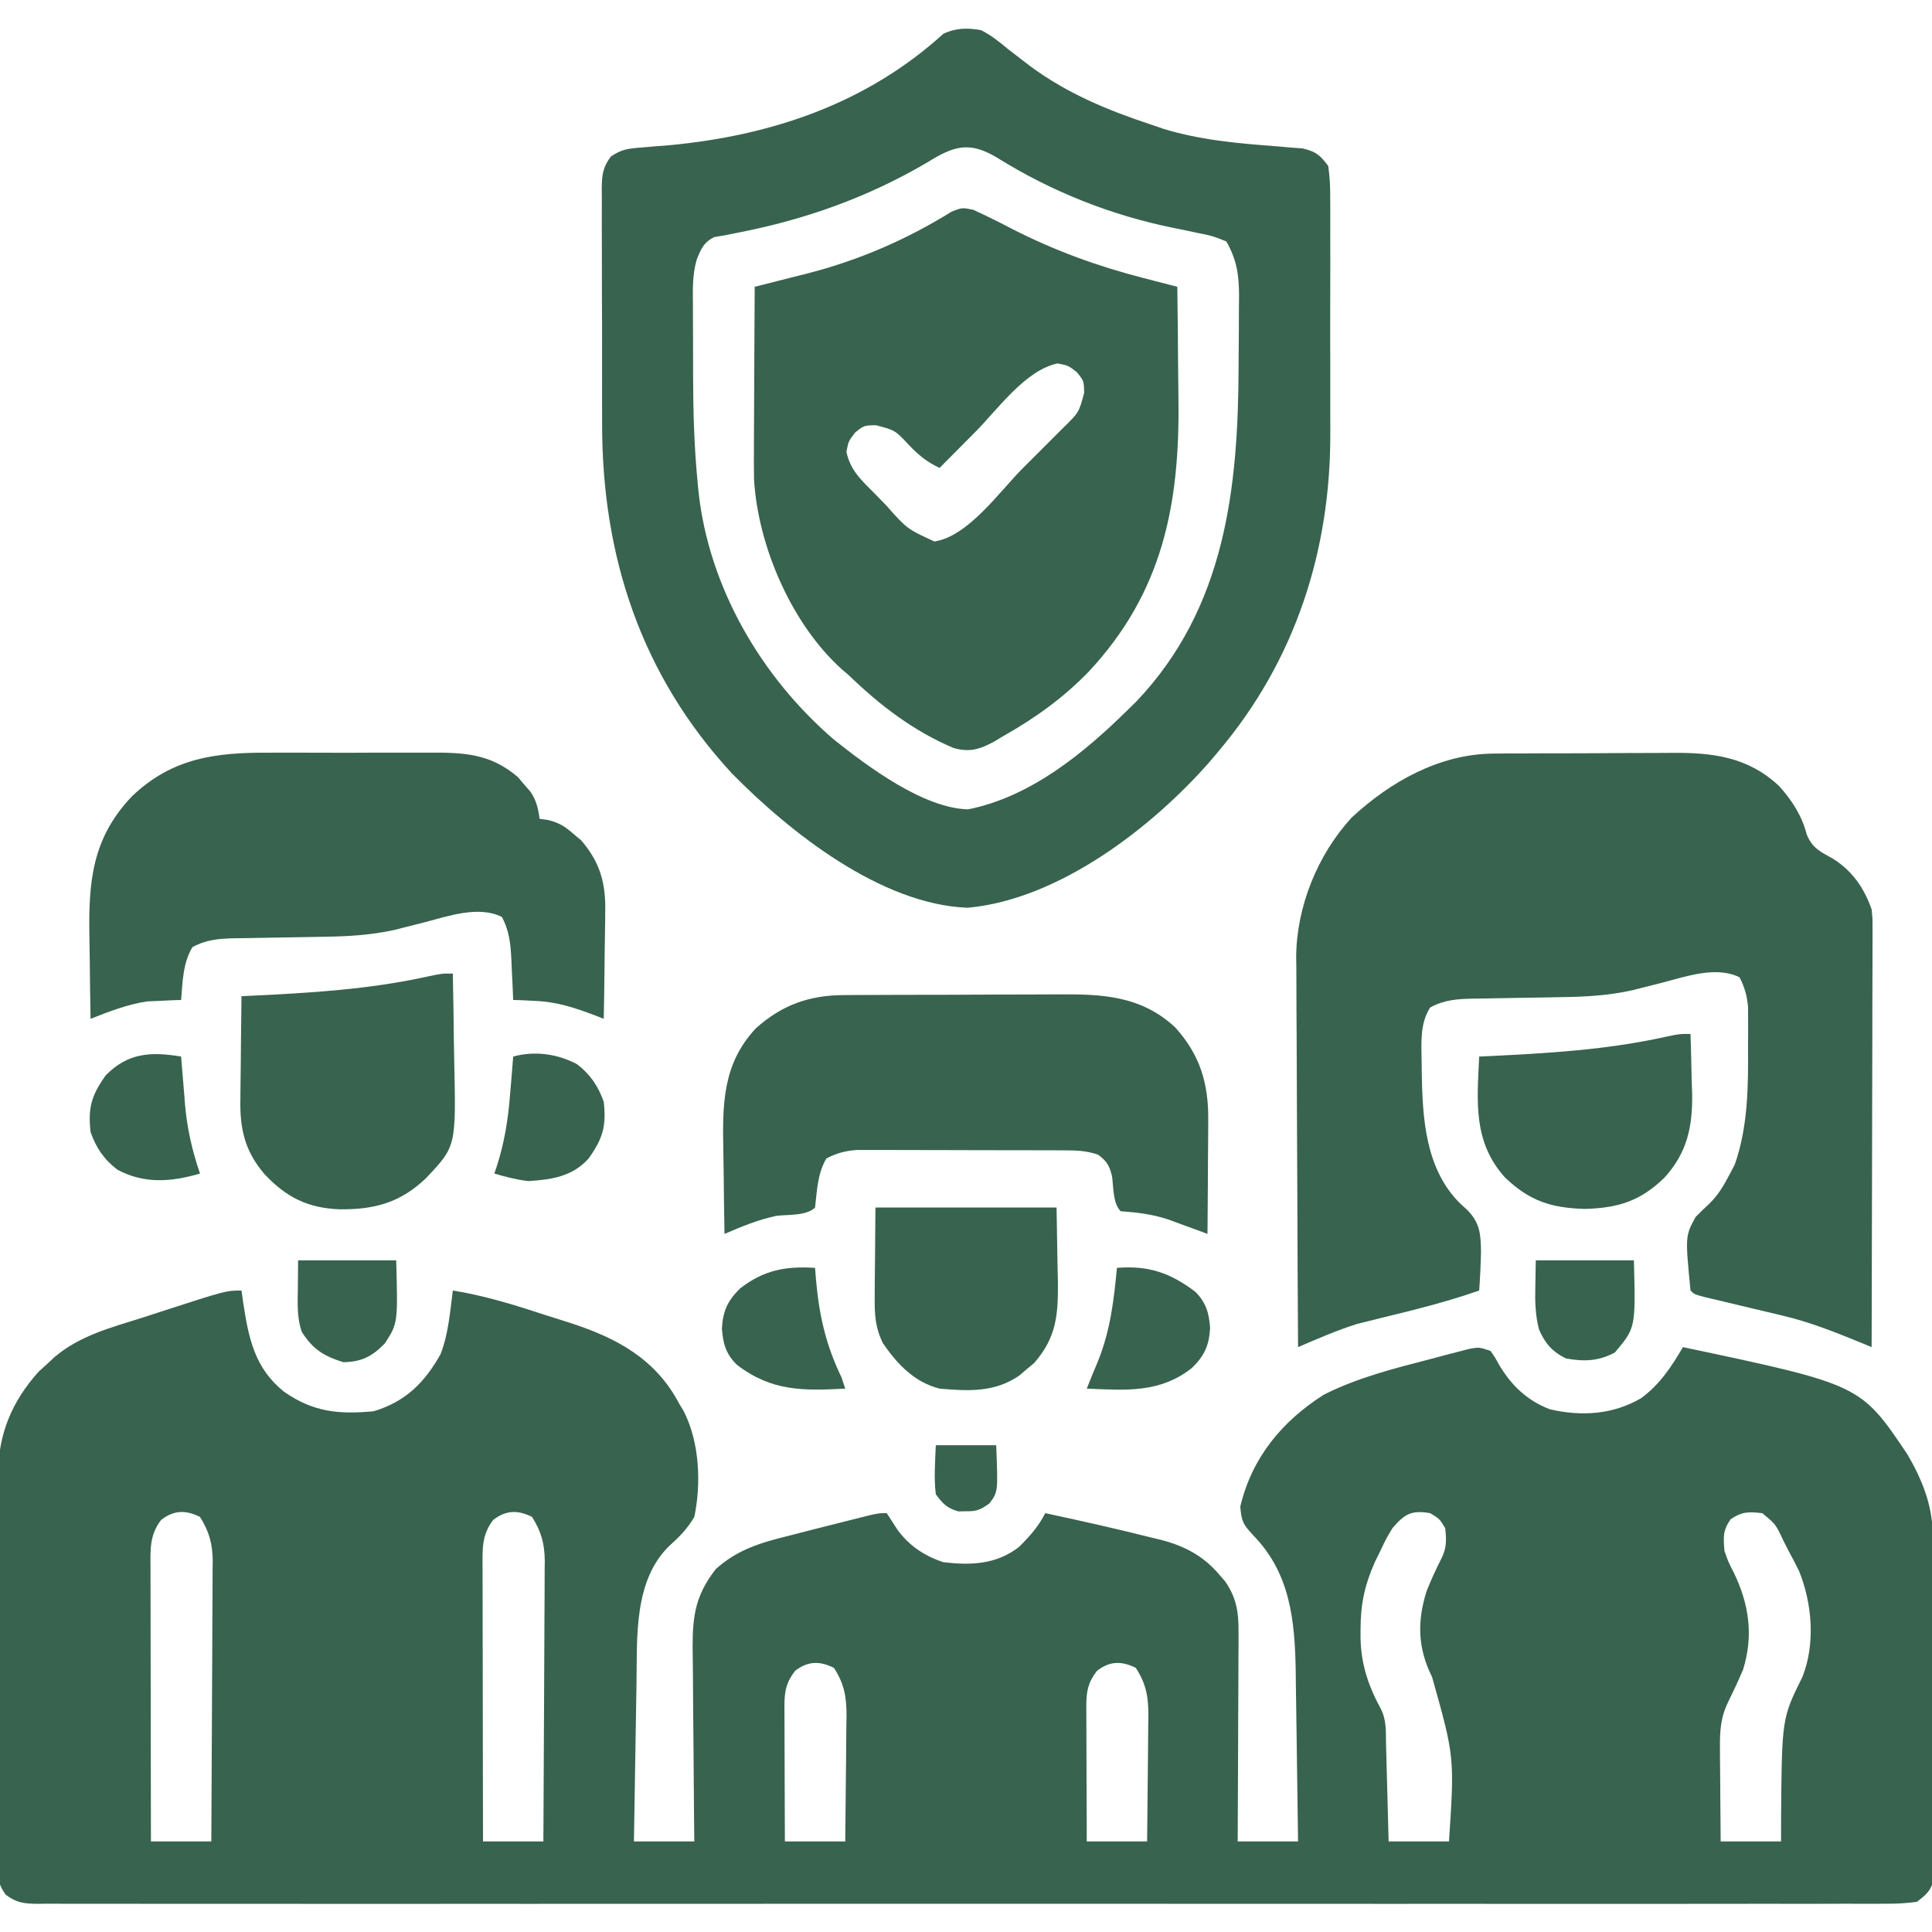 <svg width="512" height="512" viewBox="0 0 512 512" fill="none" xmlns="http://www.w3.org/2000/svg">
<g id="life_insurance_default_icon" clip-path="url(#clip0_1053_957)">
<path id="Vector" d="M64 342C64.147 343.051 64.294 344.101 64.445 345.184C65.901 354.656 67.444 362.536 75.285 368.836C83.024 374.197 89.641 374.871 99 374C107.444 371.493 112.54 366.393 116.75 358.875C118.825 353.535 119.278 347.646 120 342C128.324 343.331 136.263 345.785 144.249 348.411C146.424 349.121 148.607 349.802 150.791 350.484C163.266 354.502 173.674 359.978 180 372C180.411 372.69 180.822 373.379 181.246 374.09C185.371 382.211 185.865 393.157 184 402C182.087 405.209 180.107 407.237 177.332 409.715C167.946 418.912 168.859 433.764 168.684 445.91C168.652 447.722 168.652 447.722 168.621 449.571C168.556 453.401 168.497 457.232 168.438 461.062C168.394 463.671 168.351 466.28 168.307 468.889C168.2 475.259 168.099 481.629 168 488C173.28 488 178.56 488 184 488C183.979 486.164 183.958 484.327 183.937 482.436C183.872 476.345 183.826 470.254 183.793 464.163C183.772 460.473 183.744 456.783 183.698 453.093C183.655 449.527 183.631 445.961 183.621 442.394C183.61 440.382 183.578 438.371 183.547 436.359C183.545 427.917 184.43 422.605 189.684 415.828C195.474 410.618 201.57 408.842 209 407C211.035 406.476 213.071 405.951 215.106 405.426C219.404 404.327 223.705 403.237 228.012 402.172C228.924 401.946 229.836 401.72 230.776 401.487C233 401 233 401 235 401C235.94 402.443 236.877 403.887 237.801 405.34C240.898 409.627 245.002 412.349 250 414C257.327 414.869 264.006 414.606 270 410C272.775 407.273 275.254 404.492 277 401C286.451 403.021 295.878 405.137 305.25 407.5C306.427 407.784 306.427 407.784 307.628 408.073C313.969 409.708 318.965 412.341 323.25 417.438C323.73 417.993 324.209 418.549 324.703 419.121C327.641 423.378 328.248 427.148 328.227 432.259C328.227 433.5 328.227 434.741 328.227 436.019C328.216 437.363 328.206 438.707 328.195 440.051C328.192 441.434 328.189 442.817 328.187 444.2C328.179 447.828 328.16 451.456 328.137 455.084C328.117 458.791 328.108 462.498 328.098 466.205C328.076 473.47 328.041 480.735 328 488C333.28 488 338.56 488 344 488C343.906 480.387 343.8 472.774 343.683 465.161C343.645 462.575 343.61 459.989 343.578 457.404C343.532 453.67 343.474 449.937 343.414 446.203C343.397 444.491 343.397 444.491 343.379 442.745C343.136 429.27 341.893 416.896 332.125 406.875C329.473 403.962 329.03 403.364 328.688 399.25C331.792 386.215 339.751 376.687 350.766 369.641C359.683 365.117 369.36 362.674 379 360.188C380.213 359.863 381.426 359.539 382.676 359.205C383.835 358.904 384.994 358.603 386.188 358.293C387.233 358.02 388.278 357.747 389.355 357.466C392 357 392 357 395 358C396.176 359.672 396.176 359.672 397.313 361.75C400.57 367.186 404.696 371.161 410.762 373.488C419.155 375.407 427.397 374.895 434.879 370.559C439.88 366.883 442.891 362.294 446 357C493.073 366.96 493.073 366.96 505.426 385.336C509.175 391.68 512.103 398.733 512.147 406.175C512.158 407.411 512.158 407.411 512.169 408.672C512.173 410.016 512.173 410.016 512.177 411.387C512.187 412.812 512.187 412.812 512.197 414.266C512.217 417.406 512.228 420.547 512.238 423.688C512.242 424.76 512.246 425.833 512.251 426.938C512.272 432.609 512.286 438.281 512.295 443.952C512.306 449.817 512.341 455.681 512.38 461.546C512.406 466.051 512.415 470.557 512.419 475.062C512.423 477.225 512.435 479.388 512.454 481.55C512.478 484.571 512.477 487.592 512.47 490.613C512.483 491.509 512.496 492.405 512.509 493.328C512.498 494.564 512.498 494.564 512.488 495.825C512.49 496.539 512.493 497.253 512.495 497.988C511.743 501.043 510.497 502.09 508 504C505.089 504.392 502.558 504.538 499.648 504.503C498.794 504.509 497.939 504.515 497.059 504.521C494.176 504.536 491.295 504.522 488.412 504.508C486.333 504.513 484.253 504.519 482.174 504.527C476.444 504.544 470.714 504.535 464.985 504.523C458.812 504.514 452.638 504.528 446.465 504.539C435.066 504.556 423.666 504.554 412.267 504.543C401.737 504.533 391.207 504.53 380.677 504.535C379.979 504.536 379.281 504.536 378.562 504.536C375.729 504.537 372.896 504.539 370.064 504.54C343.478 504.552 316.893 504.541 290.308 504.52C266.677 504.501 243.045 504.502 219.414 504.521C192.878 504.543 166.342 504.551 139.806 504.539C136.979 504.538 134.151 504.537 131.324 504.535C130.627 504.535 129.931 504.535 129.214 504.534C118.689 504.53 108.164 504.535 97.639 504.545C85.675 504.557 73.711 504.553 61.746 504.532C55.638 504.522 49.529 504.517 43.42 504.531C37.834 504.543 32.249 504.536 26.663 504.515C24.636 504.51 22.609 504.513 20.582 504.522C17.838 504.534 15.096 504.522 12.352 504.503C11.157 504.517 11.157 504.517 9.937 504.532C6.378 504.483 4.387 504.293 1.509 502.113C-0.31 499.566 -0.502 498.217 -0.508 495.107C-0.525 493.631 -0.525 493.631 -0.542 492.125C-0.53 490.515 -0.53 490.515 -0.518 488.873C-0.525 487.737 -0.532 486.602 -0.539 485.432C-0.556 481.67 -0.545 477.91 -0.531 474.148C-0.534 471.533 -0.538 468.917 -0.543 466.301C-0.55 460.811 -0.54 455.322 -0.521 449.833C-0.5 443.507 -0.507 437.182 -0.529 430.856C-0.549 424.754 -0.547 418.652 -0.535 412.55C-0.533 409.963 -0.536 407.376 -0.545 404.788C-0.555 401.16 -0.54 397.532 -0.518 393.904C-0.526 392.843 -0.534 391.782 -0.542 390.688C-0.422 380.04 3.098 371.447 10.25 363.5C11.158 362.675 12.065 361.85 13 361C13.711 360.33 13.711 360.33 14.436 359.646C21.134 353.964 29.344 351.841 37.562 349.25C39.057 348.766 40.551 348.28 42.045 347.793C59.906 342 59.906 342 64 342ZM42.688 402.812C39.565 406.86 39.863 410.806 39.886 415.684C39.886 416.465 39.886 417.246 39.886 418.05C39.887 420.631 39.895 423.212 39.902 425.793C39.904 427.582 39.906 429.372 39.907 431.161C39.91 435.871 39.92 440.581 39.931 445.291C39.942 450.097 39.946 454.903 39.951 459.709C39.962 469.139 39.98 478.57 40 488C45.28 488 50.56 488 56 488C56.068 477.673 56.123 467.346 56.156 457.019C56.171 452.223 56.192 447.428 56.226 442.632C56.259 438.003 56.277 433.373 56.285 428.744C56.29 426.979 56.301 425.215 56.317 423.45C56.339 420.975 56.342 418.5 56.341 416.025C56.351 415.298 56.362 414.572 56.373 413.823C56.345 409.157 55.478 405.957 53 402C49.205 400.102 46.027 400.195 42.688 402.812ZM130.688 402.812C127.565 406.86 127.863 410.806 127.887 415.684C127.886 416.465 127.886 417.246 127.886 418.05C127.887 420.631 127.895 423.212 127.902 425.793C127.904 427.582 127.906 429.372 127.907 431.161C127.91 435.871 127.92 440.581 127.931 445.291C127.942 450.097 127.946 454.903 127.951 459.709C127.962 469.139 127.98 478.57 128 488C133.28 488 138.56 488 144 488C144.068 477.673 144.123 467.346 144.155 457.019C144.171 452.223 144.192 447.428 144.226 442.632C144.259 438.003 144.277 433.373 144.285 428.744C144.29 426.979 144.301 425.215 144.317 423.45C144.339 420.975 144.342 418.5 144.341 416.025C144.351 415.298 144.362 414.572 144.373 413.823C144.345 409.157 143.478 405.957 141 402C137.205 400.102 134.027 400.195 130.688 402.812ZM369 405C367.317 407.81 367.317 407.81 365.875 410.875C365.377 411.883 364.88 412.891 364.367 413.93C361.665 419.998 360.584 425.039 360.563 431.625C360.559 432.414 360.556 433.203 360.553 434.016C360.697 441.101 362.608 446.772 366 453C367.5 456 367.239 459.119 367.316 462.414C367.337 463.144 367.358 463.873 367.379 464.625C367.445 466.958 367.504 469.292 367.563 471.625C367.606 473.206 367.649 474.786 367.693 476.367C367.801 480.245 367.9 484.122 368 488C373.28 488 378.56 488 384 488C385.466 465.598 385.466 465.598 379.516 444.417C375.687 436.766 375.519 429.643 378.105 421.535C379.29 418.614 380.564 415.805 382 413C383.42 410.159 383.315 408.145 383 405C381.5 402.5 381.5 402.5 379 401C373.938 400.156 372.247 401.223 369 405ZM458.625 402.625C456.521 405.7 456.708 407.315 457 411C458.011 413.915 458.011 413.915 459.438 416.688C463.496 425.047 464.745 433.31 461.953 442.414C460.723 445.329 459.396 448.161 458 451C455.923 455.268 455.767 458.763 455.805 463.488C455.808 464.191 455.81 464.895 455.813 465.619C455.824 467.85 455.85 470.081 455.875 472.312C455.885 473.831 455.894 475.35 455.902 476.869C455.923 480.58 455.962 484.289 456 488C461.28 488 466.56 488 472 488C472.003 485.864 472.005 483.728 472.008 481.527C472.216 455.384 472.216 455.384 477.68 444.363C481.114 435.615 480.256 425.057 476.813 416.438C475.914 414.605 474.978 412.791 474 411C473.546 410.111 473.093 409.221 472.625 408.305C470.576 403.922 470.576 403.922 467 401C463.418 400.611 461.637 400.564 458.625 402.625ZM210.688 442.812C208.339 445.857 207.875 448.279 207.887 452.012C207.887 452.813 207.887 453.614 207.887 454.439C207.892 455.298 207.897 456.157 207.902 457.043C207.904 457.927 207.905 458.81 207.907 459.721C207.912 462.543 207.925 465.365 207.938 468.188C207.943 470.101 207.947 472.014 207.951 473.928C207.962 478.619 207.98 483.309 208 488C213.28 488 218.56 488 224 488C224.074 482.413 224.129 476.827 224.165 471.24C224.18 469.341 224.2 467.442 224.226 465.542C224.263 462.807 224.28 460.072 224.293 457.336C224.308 456.492 224.324 455.648 224.34 454.778C224.341 449.775 223.804 446.327 221 442C217.205 440.102 214.027 440.195 210.688 442.812ZM290.688 442.812C288.339 445.857 287.875 448.279 287.887 452.012C287.887 452.813 287.887 453.614 287.887 454.439C287.892 455.298 287.897 456.157 287.902 457.043C287.904 457.927 287.905 458.81 287.907 459.721C287.912 462.543 287.925 465.365 287.938 468.188C287.943 470.101 287.947 472.014 287.951 473.928C287.962 478.619 287.979 483.309 288 488C293.28 488 298.56 488 304 488C304.074 482.413 304.129 476.827 304.165 471.24C304.18 469.341 304.2 467.442 304.226 465.542C304.263 462.807 304.28 460.072 304.293 457.336C304.308 456.492 304.324 455.648 304.34 454.778C304.341 449.775 303.804 446.327 301 442C297.205 440.102 294.027 440.195 290.688 442.812Z" fill="#38634F"/>
<path id="Vector_2" d="M260 8C262.665 9.33 264.839 11.103 267.125 13C268.437 14.02 269.754 15.034 271.074 16.043C271.731 16.546 272.387 17.05 273.064 17.568C282.778 24.754 293.612 29.25 305 33C306.11 33.38 307.22 33.761 308.363 34.153C318.223 37.166 328.202 38.008 338.454 38.786C340.215 38.938 340.215 38.938 342.011 39.094C343.068 39.173 344.125 39.252 345.213 39.334C348.763 40.183 349.81 41.079 352 44C352.395 46.901 352.547 49.423 352.517 52.323C352.524 53.161 352.531 53.999 352.539 54.862C352.556 57.639 352.544 60.415 352.531 63.192C352.534 65.136 352.538 67.08 352.543 69.024C352.549 73.111 352.54 77.197 352.521 81.283C352.499 86.467 352.511 91.65 352.536 96.835C352.55 100.859 352.545 104.884 352.535 108.909C352.532 110.816 352.535 112.724 352.545 114.631C352.665 145.876 343.271 174.976 323 199C322.247 199.894 321.494 200.787 320.719 201.707C305.41 219.252 280.592 238.395 256.437 240.563C233.458 239.712 209.303 220.551 194 205C169.841 178.89 159.494 147.283 159.566 112.11C159.562 110.147 159.556 108.184 159.55 106.221C159.541 102.143 159.544 98.066 159.554 93.988C159.565 88.763 159.545 83.538 159.516 78.312C159.497 74.275 159.498 70.238 159.503 66.201C159.504 64.273 159.498 62.345 159.485 60.416C159.47 57.734 159.481 55.053 159.498 52.37C159.488 51.578 159.479 50.785 159.469 49.968C159.516 46.423 159.704 44.396 161.858 41.519C164.624 39.558 166.581 39.349 169.953 39.094C171.706 38.942 171.706 38.942 173.494 38.787C175.353 38.645 175.353 38.645 177.25 38.5C204.316 35.965 229.519 27.539 249.996 8.961C253.299 7.377 256.472 7.341 260 8ZM245.812 43C230 52.309 213.245 58.258 195.246 61.723C194.175 61.938 193.103 62.153 192 62.375C191.092 62.527 190.185 62.679 189.25 62.836C186.424 64.298 185.771 65.975 184.613 68.863C183.461 72.876 183.594 76.897 183.636 81.043C183.636 82.007 183.635 82.971 183.635 83.963C183.637 86.003 183.647 88.043 183.664 90.083C183.687 93.133 183.684 96.182 183.677 99.233C183.691 108.842 183.954 118.374 184.886 127.942C184.963 128.73 185.039 129.519 185.117 130.332C187.89 155.746 201.754 179.45 221 196C229.896 203.097 244.662 214.174 256.543 214.492C273.198 211.156 287.232 199.6 299 188C299.719 187.294 300.438 186.587 301.179 185.86C324.766 161.041 328.178 129.276 328.24 96.675C328.25 93.544 328.281 90.414 328.312 87.283C328.319 85.274 328.324 83.264 328.328 81.254C328.346 79.865 328.346 79.865 328.365 78.448C328.346 72.885 327.782 68.871 325 64C322.36 62.854 320.511 62.288 317.75 61.813C316.293 61.502 314.835 61.191 313.379 60.879C312.275 60.659 312.275 60.659 311.149 60.434C294.427 57.057 278.731 50.808 264.25 41.794C256.899 37.355 252.754 38.681 245.812 43Z" fill="#38634F"/>
<path id="Vector_3" d="M395.786 199.71C397.095 199.697 398.404 199.684 399.752 199.671C401.164 199.668 402.576 199.666 403.988 199.664C405.457 199.658 406.925 199.651 408.393 199.644C411.463 199.632 414.534 199.628 417.604 199.63C421.515 199.63 425.424 199.602 429.334 199.568C432.366 199.546 435.396 199.542 438.428 199.543C439.868 199.54 441.308 199.532 442.749 199.516C453.796 199.408 463.134 200.513 471.469 208.297C474.928 212.144 477.531 216.16 478.813 221.188C480.386 224.913 482.47 225.714 485.899 227.653C490.958 230.897 494.049 235.391 496 241C496.246 243.427 496.246 243.427 496.241 246.005C496.245 247.48 496.245 247.48 496.249 248.984C496.238 250.584 496.238 250.584 496.227 252.216C496.227 253.348 496.228 254.481 496.228 255.647C496.227 259.386 496.211 263.125 496.195 266.863C496.192 269.457 496.189 272.051 496.187 274.644C496.18 280.771 496.164 286.898 496.144 293.025C496.122 300.002 496.111 306.979 496.101 313.956C496.08 328.304 496.045 342.652 496 357C495.015 356.594 494.03 356.187 493.015 355.769C486.268 353.01 479.679 350.383 472.57 348.699C471.884 348.533 471.197 348.366 470.49 348.194C468.37 347.681 466.248 347.184 464.125 346.688C461.953 346.171 459.781 345.651 457.611 345.128C455.68 344.663 453.746 344.208 451.813 343.753C449 343 449 343 448 342C446.598 327.578 446.598 327.578 449.352 322.516C450.547 321.283 451.783 320.088 453.051 318.93C455.409 316.596 456.769 314.247 458.313 311.313C458.783 310.422 459.254 309.531 459.738 308.613C463.241 298.582 463.318 288.018 463.25 277.5C463.258 276.265 463.266 275.03 463.274 273.758C463.271 272.569 463.268 271.381 463.266 270.156C463.262 268.56 463.262 268.56 463.259 266.932C462.99 263.89 462.382 261.715 461 259C454.812 255.906 446.717 258.811 440.438 260.438C438.625 260.898 436.811 261.355 434.996 261.809C434.204 262.013 433.412 262.217 432.596 262.428C426.37 263.801 420.305 264.164 413.961 264.246C412.229 264.279 410.498 264.312 408.766 264.346C406.062 264.393 403.359 264.438 400.655 264.477C398.028 264.517 395.401 264.568 392.774 264.621C391.968 264.63 391.163 264.638 390.333 264.647C386.16 264.738 382.756 264.962 379 267C376.216 271.36 376.695 276.499 376.75 281.5C376.758 282.392 376.767 283.284 376.775 284.203C376.979 296.368 377.743 309.816 386.949 318.93C387.585 319.51 388.22 320.09 388.875 320.688C392.219 324.12 392.406 327.025 392.479 331.617C392.419 335.09 392.248 338.535 392 342C383.538 344.974 374.924 347.104 366.213 349.219C365.074 349.505 363.935 349.791 362.762 350.086C361.245 350.458 361.245 350.458 359.698 350.838C354.315 352.53 349.18 354.773 344 357C343.906 342.604 343.836 328.209 343.793 313.813C343.772 307.128 343.744 300.442 343.698 293.757C343.655 287.299 343.631 280.841 343.621 274.383C343.613 271.926 343.599 269.468 343.577 267.011C343.548 263.555 343.544 260.1 343.546 256.644C343.532 255.64 343.517 254.635 343.502 253.601C343.578 240.338 349.156 226.492 358.188 216.684C368.462 207.14 381.511 199.805 395.786 199.71Z" fill="#38634F"/>
<path id="Vector_4" d="M257.894 55.586C261.446 57.203 264.919 58.939 268.375 60.75C279.538 66.434 290.878 70.563 303.012 73.676C303.881 73.902 304.75 74.127 305.646 74.36C307.763 74.909 309.881 75.455 312 76C312.102 83.397 312.172 90.794 312.22 98.192C312.239 100.702 312.267 103.212 312.302 105.722C312.679 133.605 308.178 156.986 288.44 178.078C281.697 185.002 274.39 190.251 266 195C265.153 195.509 264.306 196.018 263.433 196.543C259.622 198.591 256.984 199.414 252.75 198.25C242.127 193.764 233.223 186.96 225 179C224.399 178.484 223.798 177.969 223.179 177.438C209.815 165.502 200.863 144.738 199.826 127.025C199.77 123.752 199.775 120.485 199.804 117.211C199.807 116.027 199.81 114.842 199.813 113.622C199.824 109.873 199.849 106.124 199.875 102.375C199.885 99.819 199.894 97.263 199.902 94.707C199.924 88.471 199.957 82.236 200 76C200.644 75.839 201.287 75.678 201.95 75.512C204.924 74.763 207.896 74.005 210.867 73.246C211.879 72.993 212.891 72.74 213.934 72.479C227.592 68.973 240.269 63.502 252.238 56.055C255 55 255 55 257.894 55.586ZM258.5 114.438C257.582 115.36 256.664 116.282 255.719 117.232C253.477 119.486 251.237 121.742 249 124C245.618 122.408 243.466 120.652 240.875 117.938C237.198 114.005 237.198 114.005 232.125 112.688C228.955 112.752 228.955 112.752 226.625 114.625C224.849 116.925 224.849 116.925 224.312 119.75C225.375 124.774 228.448 127.424 232 131C232.948 131.974 233.896 132.948 234.844 133.922C240.352 140.143 240.352 140.143 247.625 143.5C256.546 142.178 264.856 130.295 271.084 124.046C272.954 122.171 274.829 120.301 276.705 118.432C277.896 117.24 279.087 116.048 280.277 114.856C280.837 114.297 281.398 113.739 281.975 113.164C285.923 109.29 285.923 109.29 287.312 104.125C287.248 100.955 287.248 100.955 285.375 98.625C283.075 96.85 283.075 96.85 280.25 96.312C271.702 98.121 264.432 108.449 258.5 114.438Z" fill="#38634F"/>
<path id="Vector_5" d="M71.543 199.469C73.123 199.466 74.702 199.462 76.281 199.457C79.572 199.451 82.862 199.46 86.152 199.479C90.352 199.502 94.55 199.488 98.75 199.464C102.004 199.45 105.258 199.455 108.512 199.465C110.06 199.468 111.608 199.464 113.156 199.455C122.585 199.41 129.834 199.543 137.277 205.965C137.825 206.616 138.373 207.267 138.938 207.938C139.504 208.586 140.069 209.234 140.652 209.903C142.177 212.275 142.619 214.226 143 217C143.741 217.102 144.483 217.204 145.246 217.309C148.285 218.072 149.72 219.018 152.063 221.063C152.714 221.611 153.365 222.158 154.035 222.723C159.101 228.594 160.596 234.253 160.391 241.875C160.385 242.685 160.379 243.495 160.374 244.33C160.351 246.887 160.301 249.443 160.25 252C160.23 253.746 160.212 255.492 160.195 257.238C160.152 261.493 160.083 265.746 160 270C158.934 269.58 158.934 269.58 157.847 269.152C152.441 267.091 147.648 265.501 141.813 265.25C140.152 265.165 140.152 265.165 138.457 265.078C137.646 265.053 136.836 265.027 136 265C135.951 263.831 135.902 262.662 135.852 261.457C135.777 259.909 135.701 258.361 135.625 256.813C135.594 256.044 135.563 255.275 135.531 254.483C135.316 250.305 135.029 246.758 133 243C126.812 239.906 118.717 242.811 112.438 244.438C110.625 244.898 108.811 245.355 106.996 245.809C106.204 246.013 105.412 246.217 104.596 246.428C98.37 247.801 92.305 248.164 85.961 248.246C84.229 248.279 82.498 248.312 80.766 248.346C78.062 248.393 75.359 248.438 72.655 248.477C70.028 248.517 67.401 248.568 64.774 248.621C63.968 248.63 63.163 248.638 62.333 248.647C58.162 248.738 54.752 248.957 51 251C48.458 255.195 48.397 260.205 48 265C47.189 265.026 46.379 265.052 45.543 265.078C44.436 265.135 43.328 265.192 42.188 265.25C41.109 265.297 40.03 265.343 38.918 265.391C33.656 266.209 28.939 268.054 24 270C23.9 264.647 23.828 259.295 23.78 253.942C23.76 252.125 23.733 250.309 23.698 248.493C23.423 233.769 24.34 222.167 35 211C45.744 200.744 57.332 199.382 71.543 199.469Z" fill="#38634F"/>
<path id="Vector_6" d="M223.866 263.709C225.014 263.699 225.014 263.699 226.185 263.689C228.701 263.67 231.218 263.666 233.734 263.664C235.495 263.657 237.257 263.651 239.018 263.644C242.706 263.632 246.395 263.628 250.083 263.629C254.788 263.629 259.493 263.602 264.197 263.568C267.835 263.545 271.473 263.541 275.11 263.542C276.844 263.54 278.577 263.531 280.31 263.516C292.069 263.42 302.435 263.86 311.469 272.297C318.143 279.72 320.318 287.312 320.195 297.117C320.192 297.974 320.19 298.831 320.187 299.714C320.176 302.435 320.151 305.155 320.125 307.875C320.115 309.726 320.106 311.578 320.098 313.429C320.076 317.953 320.041 322.476 320 327C319.051 326.648 318.102 326.295 317.124 325.932C315.86 325.47 314.596 325.008 313.332 324.547C312.094 324.091 310.857 323.636 309.581 323.167C305.298 321.771 301.475 321.303 297 321C294.867 318.867 295.115 314.556 294.695 311.664C293.946 308.794 293.345 307.755 291 306C287.726 304.909 285.31 304.866 281.864 304.854C279.966 304.845 279.966 304.845 278.031 304.835C276.648 304.834 275.265 304.833 273.883 304.832C272.464 304.829 271.046 304.825 269.627 304.822C266.653 304.816 263.679 304.814 260.705 304.814C256.899 304.815 253.094 304.801 249.289 304.784C246.358 304.773 243.428 304.771 240.497 304.771C239.095 304.77 237.692 304.765 236.29 304.758C234.325 304.748 232.36 304.752 230.395 304.757C229.278 304.755 228.161 304.754 227.011 304.753C223.92 305.006 221.752 305.588 219 307C216.642 311.009 216.53 315.46 216 320C213.751 322.249 208.834 321.84 205.785 322.207C200.922 323.226 196.553 325.043 192 327C191.9 321.629 191.828 316.258 191.78 310.886C191.76 309.063 191.733 307.24 191.698 305.417C191.467 292.993 191.312 282.152 200.297 272.531C207.237 266.291 214.56 263.697 223.866 263.709Z" fill="#38634F"/>
<path id="Vector_7" d="M120 258C120.124 263.798 120.215 269.596 120.274 275.395C120.299 277.364 120.333 279.333 120.377 281.301C120.861 303.78 120.861 303.78 113.009 312.113C106.259 318.65 99.373 320.566 90.068 320.48C81.546 320.181 75.831 317.276 70.062 311.125C64.878 305.036 63.547 299.184 63.707 291.441C63.711 290.652 63.715 289.863 63.72 289.05C63.736 286.554 63.774 284.058 63.812 281.562C63.827 279.86 63.841 278.158 63.853 276.455C63.886 272.303 63.938 268.152 64 264C64.859 263.96 65.719 263.921 66.604 263.88C82.373 263.118 97.773 262.209 113.238 258.805C117 258 117 258 120 258Z" fill="#38634F"/>
<path id="Vector_8" d="M232 320C247.84 320 263.68 320 280 320C280.083 324.95 280.165 329.9 280.25 335C280.287 336.546 280.323 338.091 280.36 339.684C280.431 348.383 280.016 354.418 274.035 361.242C273.384 361.781 272.733 362.32 272.063 362.875C271.09 363.706 271.09 363.706 270.098 364.555C263.597 369.034 256.629 368.675 249 368C242.34 366.319 237.815 361.536 234 356C231.929 351.819 231.767 348.368 231.805 343.73C231.81 342.484 231.815 341.238 231.82 339.954C231.838 338.381 231.856 336.808 231.875 335.188C231.916 330.176 231.958 325.164 232 320Z" fill="#38634F"/>
<path id="Vector_9" d="M448 274C448.147 278.125 448.235 282.249 448.312 286.375C448.354 287.531 448.396 288.688 448.439 289.879C448.564 298.69 447.099 305.49 441.055 312.14C434.626 318.327 428.825 320.14 420 320.375C411.085 320.137 405.328 318.266 398.832 312.039C390.333 302.58 391.432 292.011 392 280C392.859 279.96 393.719 279.921 394.604 279.88C410.373 279.118 425.773 278.209 441.238 274.805C445 274 445 274 448 274Z" fill="#38634F"/>
<path id="Vector_10" d="M296 336C304.325 335.329 310.063 337.27 316.742 342.316C319.645 345.194 320.408 348.011 320.688 351.937C320.422 356.582 319.19 359.288 315.867 362.527C307.351 369.244 298.342 368.427 288 368C288.977 365.545 289.959 363.096 291 360.668C294.256 352.591 295.18 344.596 296 336Z" fill="#38634F"/>
<path id="Vector_11" d="M216 336C216.086 337.088 216.173 338.176 216.262 339.297C217.122 348.708 218.847 356.405 223 365C223.33 365.99 223.66 366.98 224 368C212.875 368.581 204.476 368.752 195.289 361.684C192.347 358.831 191.592 355.994 191.312 352.062C191.578 347.424 192.817 344.734 196.102 341.473C202.407 336.581 208.16 335.502 216 336Z" fill="#38634F"/>
<path id="Vector_12" d="M48 280C48.067 280.876 48.067 280.876 48.136 281.769C48.35 284.472 48.581 287.174 48.812 289.875C48.883 290.793 48.953 291.711 49.025 292.656C49.591 299.082 50.913 304.898 53 311C45.477 313.22 38.23 313.833 31.074 309.957C27.528 307.238 25.471 304.169 24 300C23.283 293.55 24.245 290.277 28 285C33.872 278.965 40.065 278.671 48 280Z" fill="#38634F"/>
<path id="Vector_13" d="M152.945 282.039C156.468 284.783 158.529 287.831 160 292C160.717 298.45 159.755 301.723 156 307C151.736 311.78 146.17 312.631 140 313C136.825 312.616 134.084 311.91 131 311C131.304 310.111 131.304 310.111 131.615 309.204C133.7 302.755 134.671 296.618 135.188 289.875C135.269 288.918 135.351 287.962 135.436 286.977C135.633 284.652 135.821 282.326 136 280C141.644 278.433 147.744 279.261 152.945 282.039Z" fill="#38634F"/>
<path id="Vector_14" d="M79 334C87.58 334 96.16 334 105 334C105.442 350.659 105.442 350.659 102 356C98.61 359.482 95.881 360.902 91 361C85.84 359.399 82.904 357.579 80 353C78.639 349.184 78.889 345.245 78.937 341.25C78.958 338.858 78.979 336.465 79 334Z" fill="#38634F"/>
<path id="Vector_15" d="M407 334C415.58 334 424.16 334 433 334C433.475 351.893 433.475 351.893 427.938 358.438C423.616 360.736 419.788 360.881 415 360C411.431 358.285 409.42 355.984 407.852 352.312C406.877 348.523 406.778 345.001 406.875 341.125C406.916 338.774 406.958 336.422 407 334Z" fill="#38634F"/>
<path id="Vector_16" d="M248 383C253.28 383 258.56 383 264 383C264.493 395.332 264.493 395.332 262.234 398.391C259.88 400.087 258.856 400.545 256 400.5C255.34 400.51 254.68 400.521 254 400.531C250.999 399.734 249.835 398.484 248 396C247.47 391.608 247.822 387.441 248 383Z" fill="#38634F"/>
</g>
<defs>
<clipPath id="clip0_1053_957">
<rect width="512" height="512" fill="white"/>
</clipPath>
</defs>
</svg>

